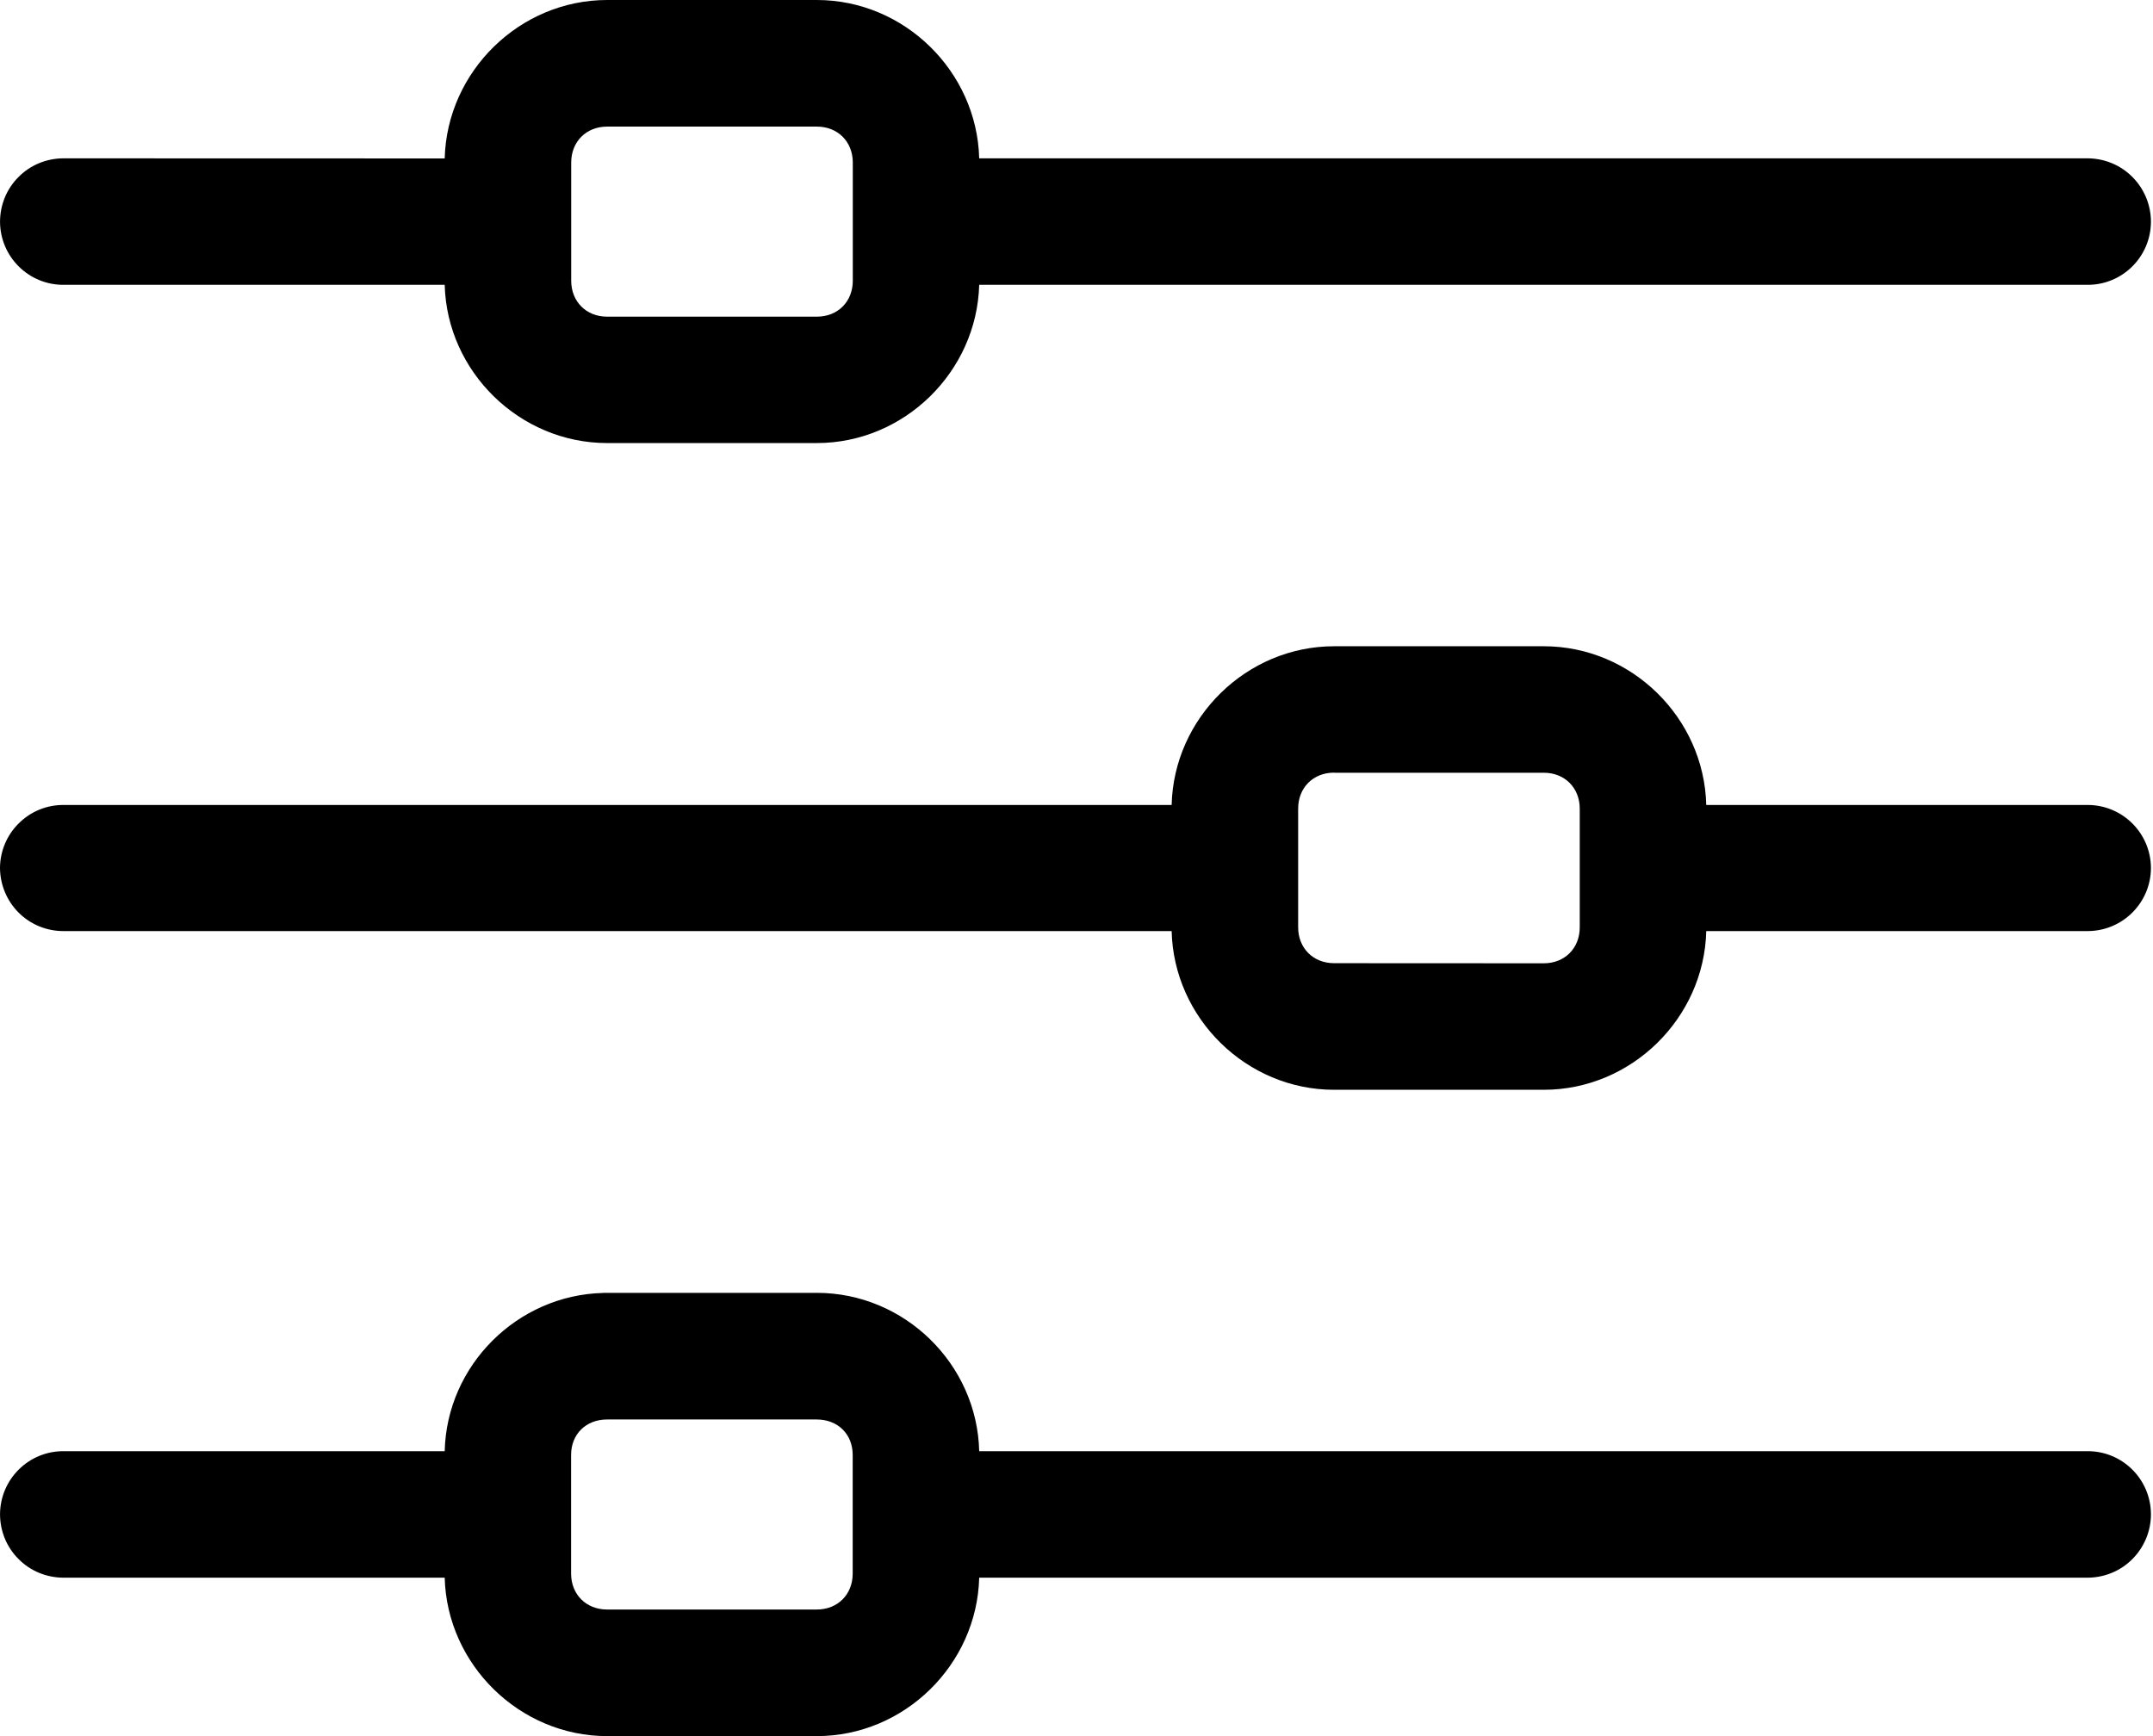 <svg width="62" height="50" viewBox="0 0 62 50" fill="none" xmlns="http://www.w3.org/2000/svg">
<g id="np_filter_4679147_265195">
<path id="Shape" fill-rule="evenodd" clip-rule="evenodd" d="M12.806 4.563C12.871 2.055 14.966 3.35177e-05 17.485 3.35177e-05L23.522 0C26.041 0 28.133 2.055 28.198 4.56H60.122C60.606 4.563 61.07 4.756 61.408 5.098C61.75 5.442 61.941 5.906 61.941 6.39C61.935 7.392 61.124 8.203 60.122 8.203H28.198C28.13 10.705 26.041 12.76 23.522 12.76H17.485C14.966 12.76 12.871 10.708 12.806 8.203H1.831C1.347 8.206 0.883 8.015 0.542 7.676C0.197 7.335 0.004 6.874 0.001 6.39C0.001 5.903 0.191 5.436 0.536 5.095C0.877 4.75 1.344 4.56 1.831 4.56L12.806 4.563ZM23.522 3.646H17.485C16.882 3.646 16.449 4.079 16.449 4.682V8.083C16.449 8.687 16.882 9.12 17.485 9.12H23.522C24.128 9.12 24.558 8.687 24.558 8.083V4.682C24.558 4.079 24.125 3.646 23.522 3.646ZM38.419 18.612C35.897 18.612 33.8 20.672 33.74 23.183H1.83C1.346 23.18 0.882 23.371 0.541 23.712C0.196 24.051 0.003 24.515 0 24.996C0.003 25.48 0.196 25.944 0.538 26.285C0.882 26.627 1.346 26.817 1.83 26.815H33.74C33.8 29.325 35.894 31.386 38.419 31.386H44.456C46.978 31.386 49.075 29.325 49.135 26.815H60.122C61.124 26.812 61.938 26.001 61.941 24.996C61.935 23.994 61.124 23.186 60.122 23.183H49.135C49.075 20.672 46.981 18.612 44.456 18.612L38.419 18.612ZM44.456 22.255H38.419V22.252C37.816 22.252 37.383 22.685 37.383 23.288V26.704C37.383 27.307 37.816 27.74 38.419 27.74L44.456 27.743C45.059 27.743 45.492 27.31 45.492 26.707V23.291C45.492 22.688 45.059 22.255 44.456 22.255ZM17.363 37.237C14.892 37.3 12.863 39.324 12.806 41.794H1.831C1.347 41.791 0.883 41.982 0.542 42.321C0.197 42.662 0.004 43.123 0.001 43.607C0.001 44.094 0.191 44.561 0.536 44.902C0.877 45.247 1.344 45.437 1.831 45.437H12.806C12.871 47.942 14.966 50 17.485 50H23.522C26.041 50 28.133 47.945 28.198 45.437H60.122C60.606 45.435 61.07 45.241 61.408 44.9C61.75 44.555 61.941 44.091 61.941 43.607C61.935 42.605 61.124 41.794 60.122 41.794H28.198C28.139 39.284 26.047 37.234 23.522 37.234H17.485H17.365L17.363 37.237ZM23.519 40.881H17.482C16.879 40.881 16.446 41.299 16.446 41.902V45.318C16.446 45.921 16.879 46.354 17.482 46.354H23.519C24.125 46.354 24.555 45.921 24.555 45.318V41.902C24.555 41.299 24.122 40.881 23.519 40.881Z" fill="black"/>
</g>
</svg>
